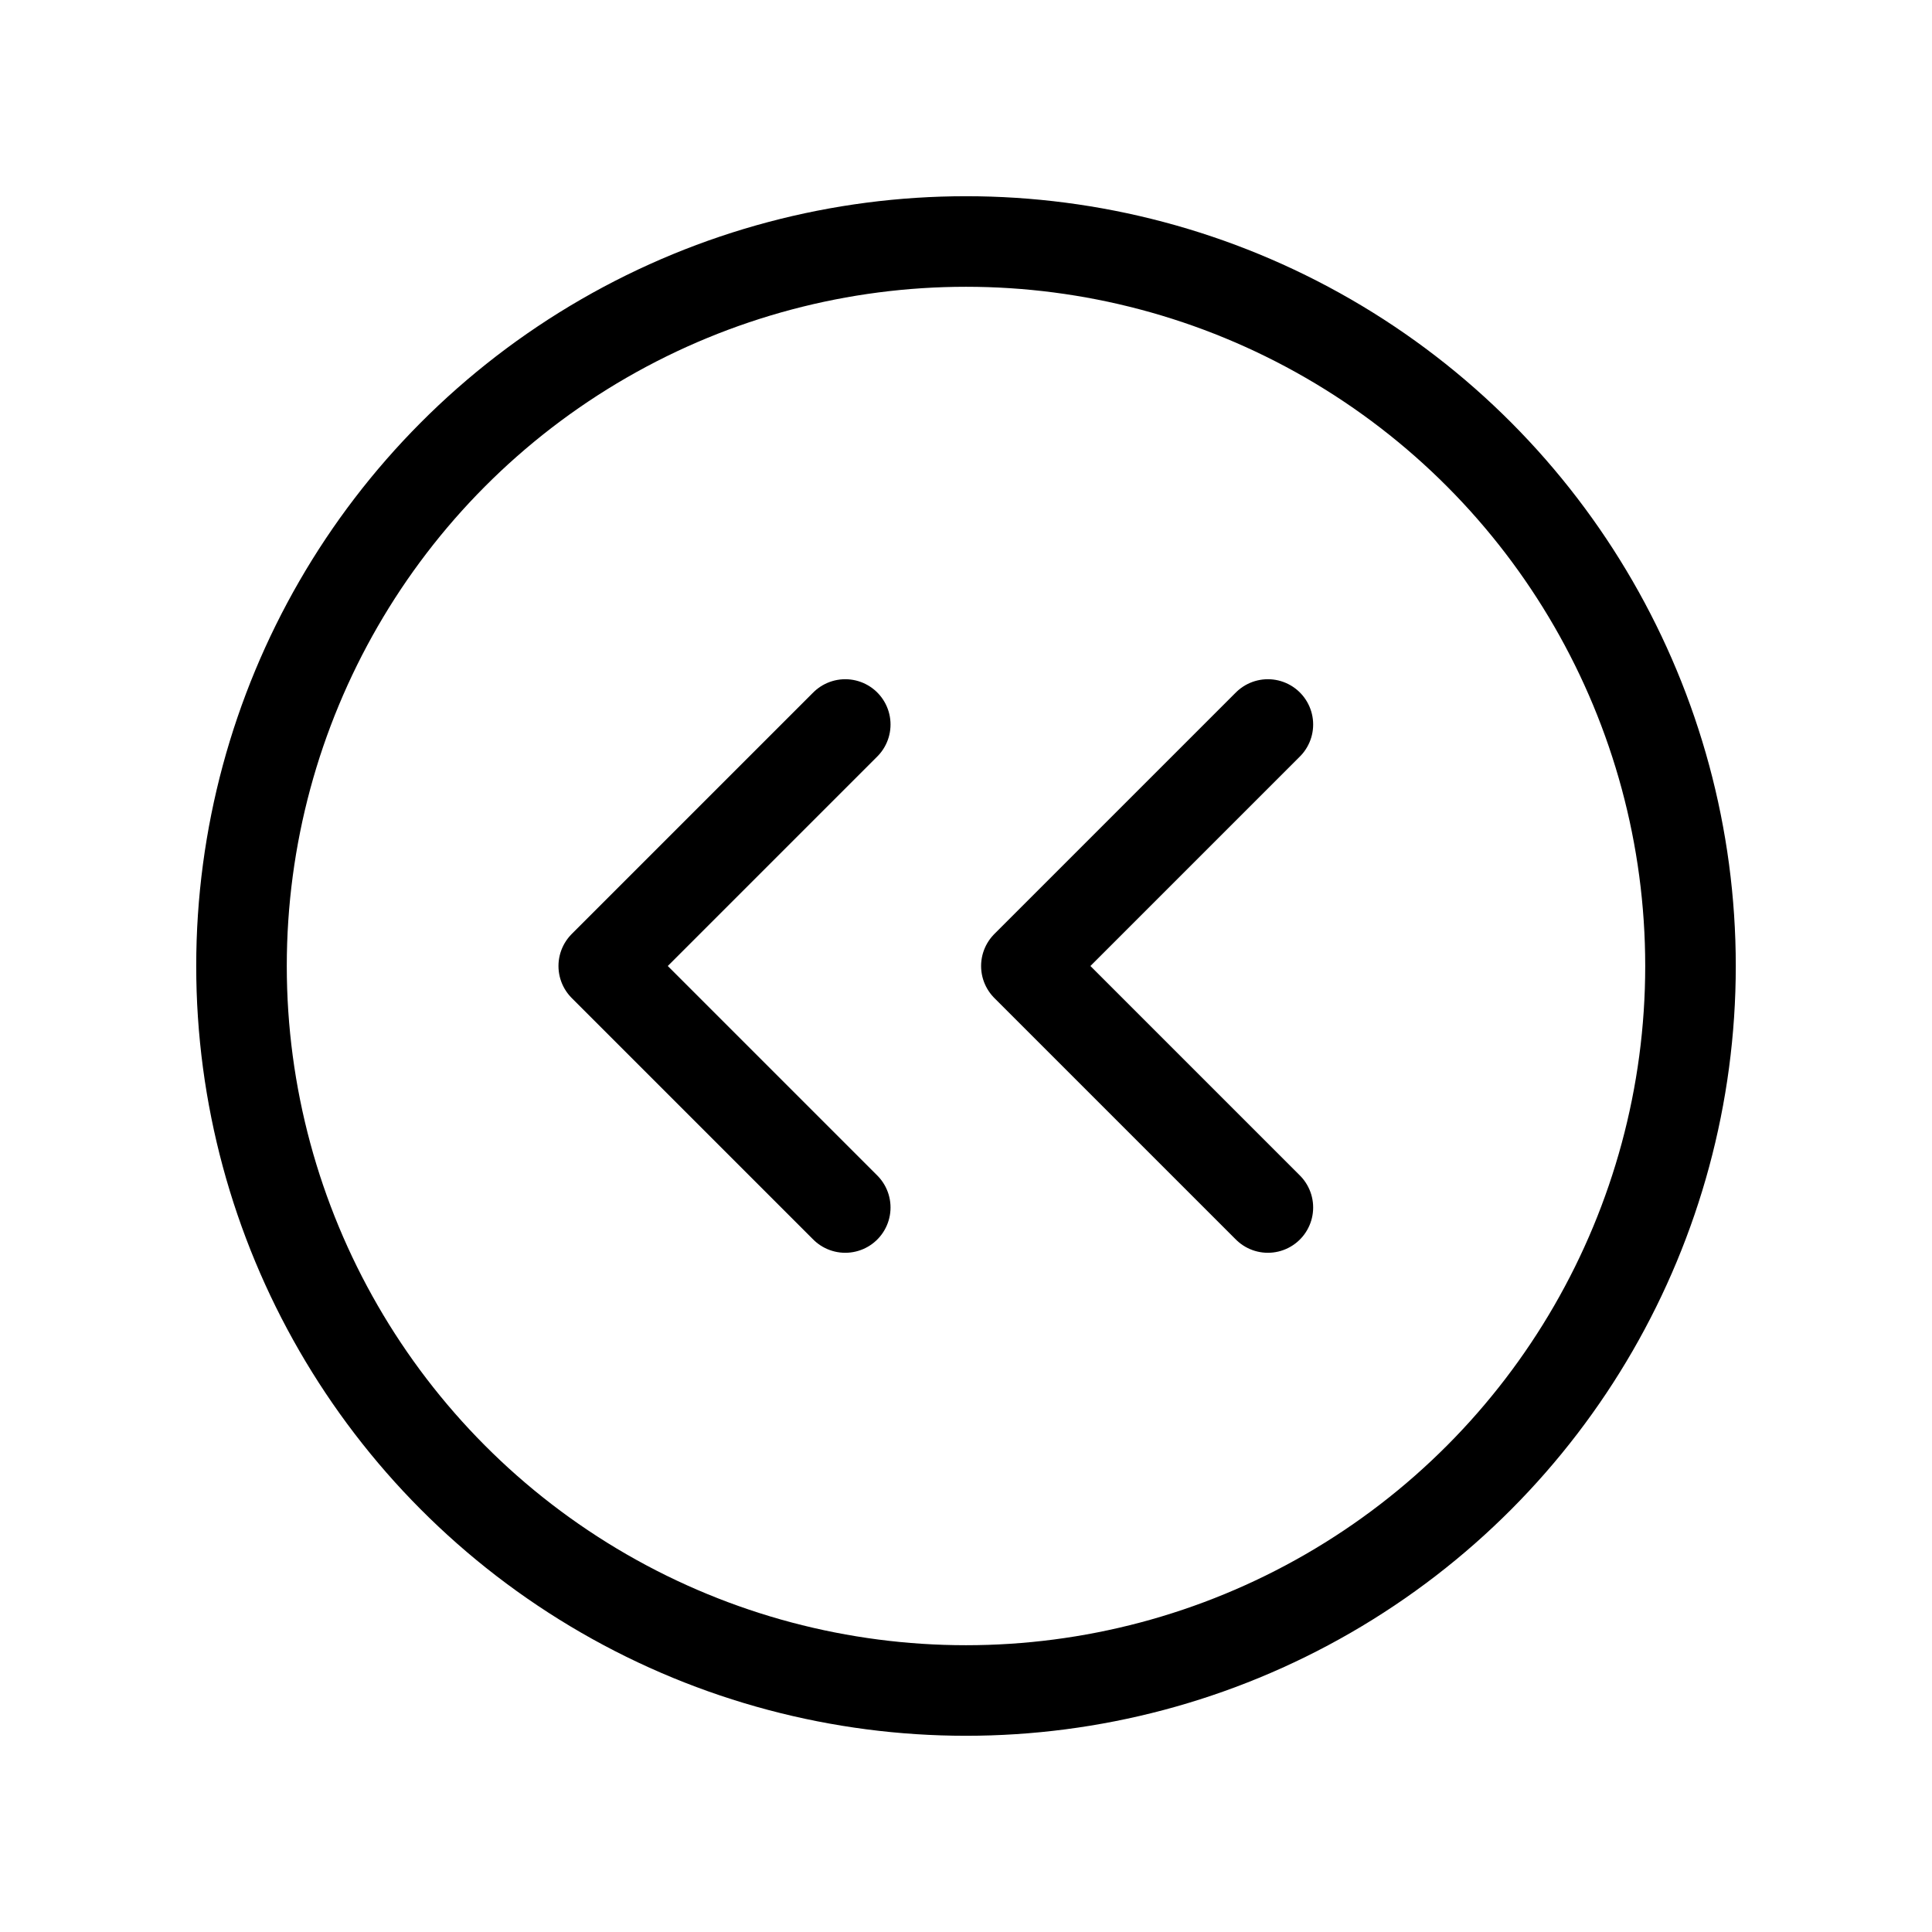 <svg xmlns="http://www.w3.org/2000/svg" viewBox="0 0 256 256"><rect width="256" height="256" fill="none"/><circle cx="128" cy="128" r="96" fill="none" stroke="#000" stroke-linecap="round" stroke-linejoin="round" stroke-width="12"/><polyline points="168 160 136 128 168 96" fill="none" stroke="#000" stroke-linecap="round" stroke-linejoin="round" stroke-width="12"/><polyline points="112 160 80 128 112 96" fill="none" stroke="#000" stroke-linecap="round" stroke-linejoin="round" stroke-width="12"/></svg>